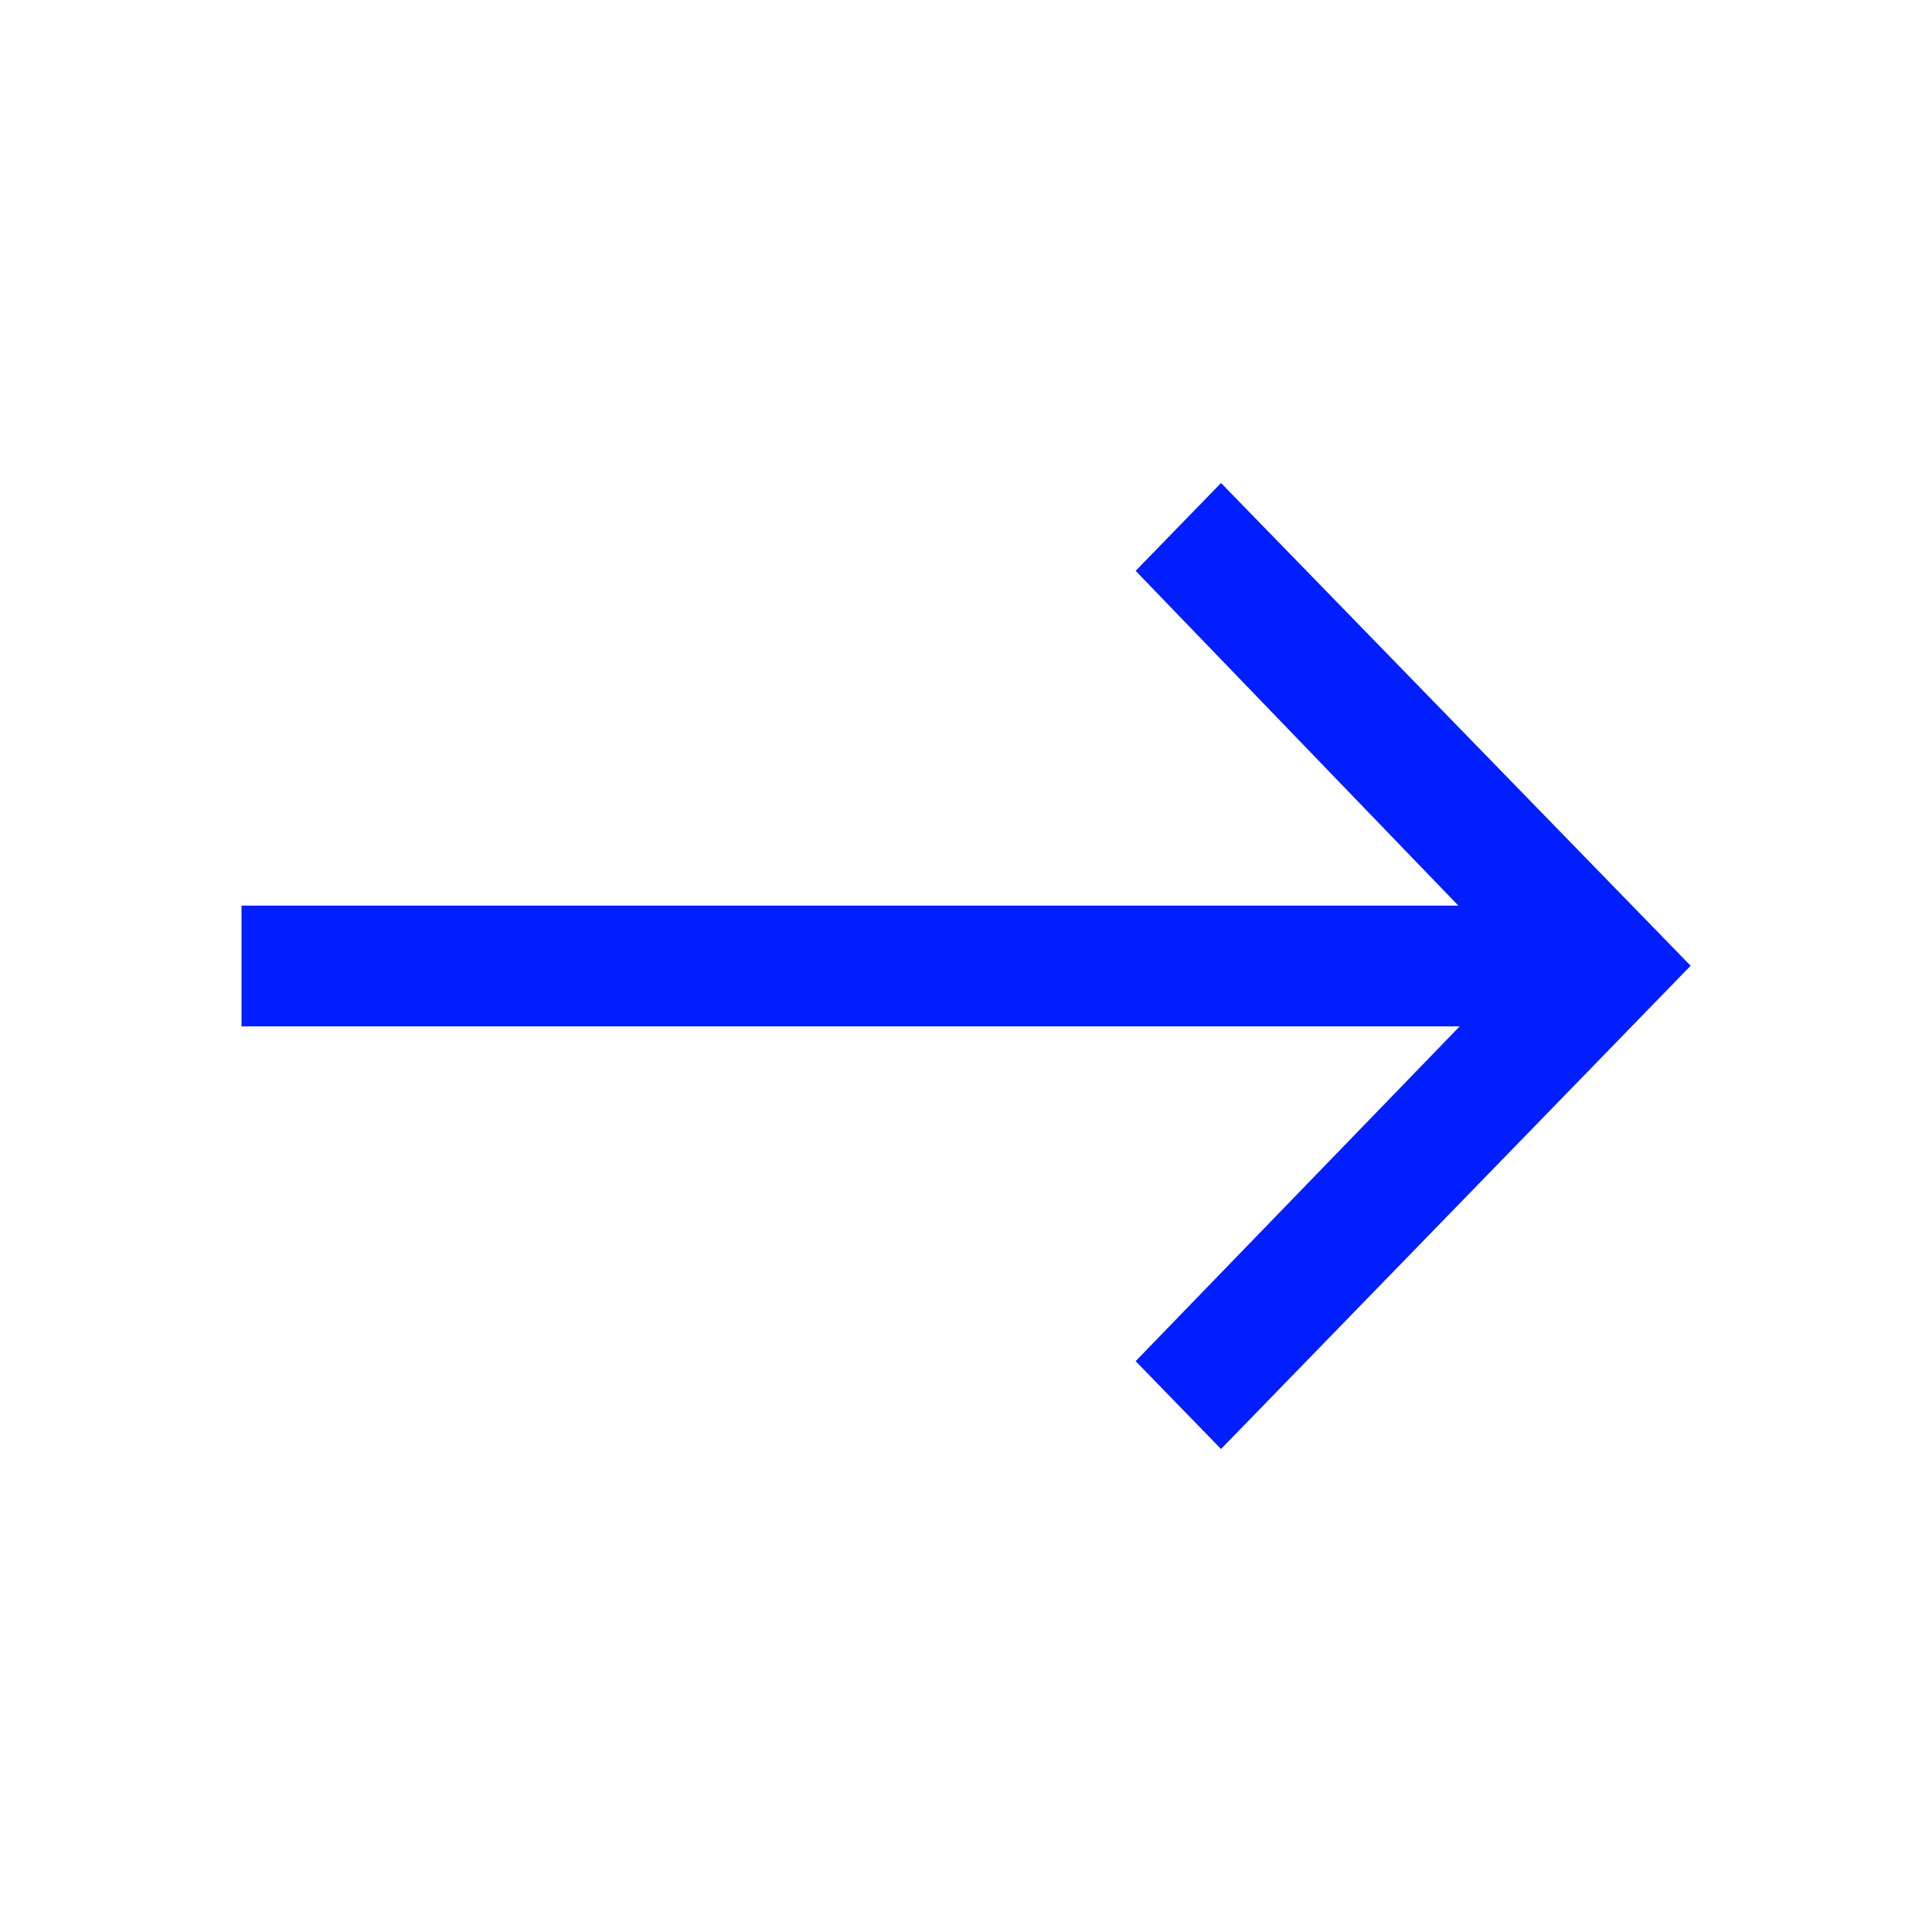 <?xml version="1.0" encoding="UTF-8"?>
<svg width="32px" height="32px" viewBox="0 0 32 32" version="1.1" xmlns="http://www.w3.org/2000/svg" xmlns:xlink="http://www.w3.org/1999/xlink">
    <title>blue/arrow-right</title>
    <defs>
        <polygon id="path-1" points="17.001 24.154 22.546 18.809 24.001 20.223 16.005 28.001 8.001 20.223 9.456 18.809 15.001 24.176 15.001 3.999 17.001 3.999"></polygon>
    </defs>
    <g id="blue/arrow-right" stroke="none" stroke-width="1" fill="none" fill-rule="evenodd">
        <mask id="mask-2" fill="white">
            <use xlink:href="#path-1"></use>
        </mask>
        <use id="Mask" fill="#001EFF" fill-rule="nonzero" transform="translate(16.001, 16) rotate(-90) translate(-16.001, -16) " xlink:href="#path-1"></use>
    </g>
</svg>